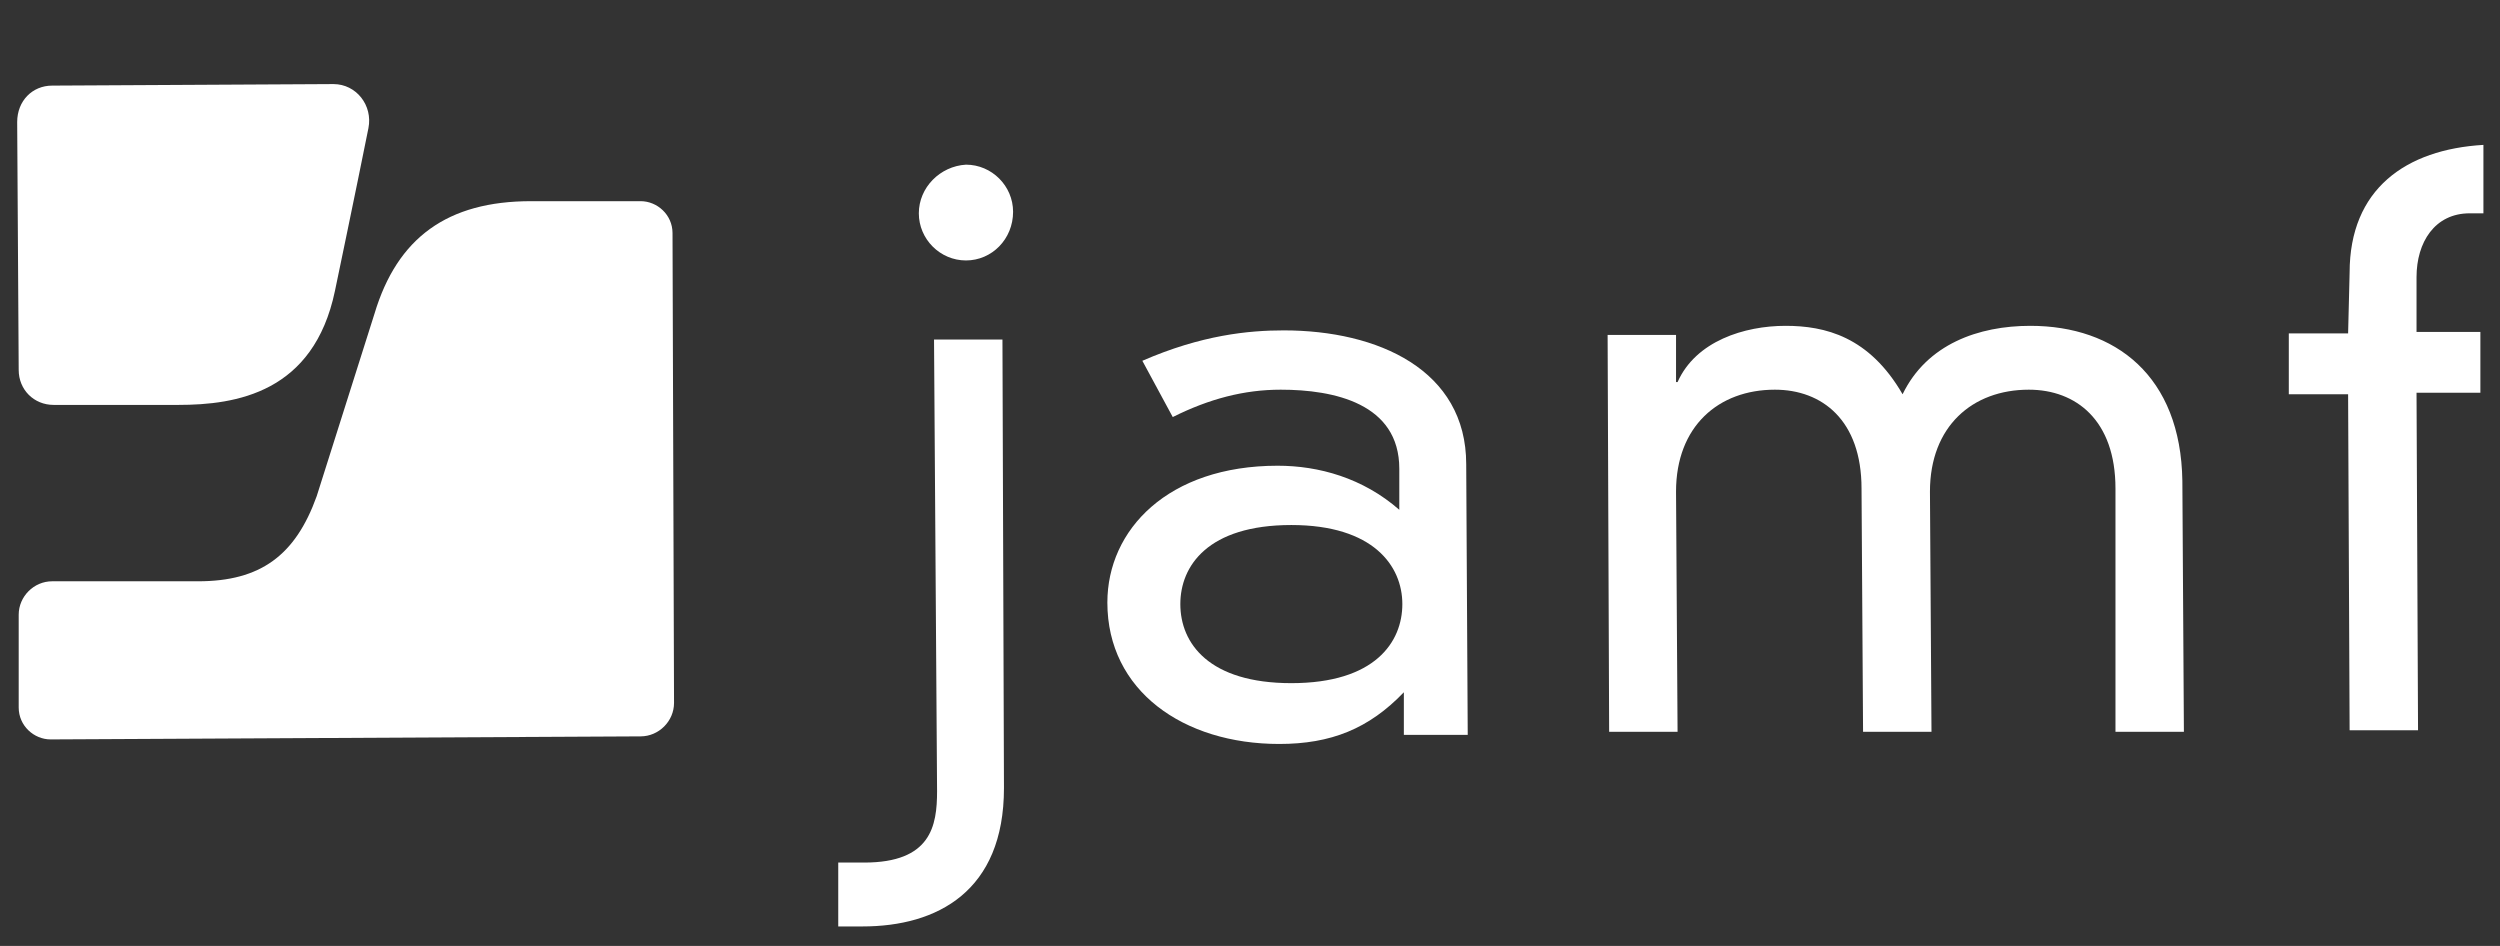 <svg width="111" height="42" viewBox="0 0 111 42" fill="none" xmlns="http://www.w3.org/2000/svg">
<rect x="0" y="0" width="111" height="42" fill="#333333" stroke="none"/>
<g clip-path="url(#clip0_287_3792)">
<path d="M62.129 20.813C62.129 17.91 59.226 17.302 56.863 17.302C55.243 17.302 53.69 17.707 52.07 18.517L50.72 16.019C53.353 14.872 55.446 14.669 56.998 14.669C61.184 14.669 65.1 16.424 65.1 20.61L65.167 32.627H62.331V30.737C60.779 32.357 59.091 33.032 56.796 33.032C52.542 33.032 49.167 30.669 49.167 26.754C49.167 23.513 51.867 20.678 56.728 20.678C58.551 20.678 60.509 21.218 62.129 22.635V20.813ZM57.336 23.311C53.623 23.311 52.407 25.133 52.407 26.821C52.407 28.576 53.69 30.332 57.336 30.332C61.049 30.332 62.264 28.509 62.264 26.821C62.264 25.133 60.981 23.311 57.336 23.311Z" fill="white"/>
<path d="M93.927 21.691C93.927 18.653 92.171 17.302 90.079 17.302C87.581 17.302 85.69 18.923 85.69 21.826L85.758 32.492H82.72L82.652 21.691C82.652 18.653 80.897 17.302 78.804 17.302C76.306 17.302 74.416 18.923 74.416 21.826L74.484 32.492H71.446L71.378 14.872H74.416V16.965H74.484C75.294 15.142 77.454 14.467 79.277 14.467C81.032 14.467 82.99 14.94 84.475 17.505C85.555 15.277 87.851 14.467 90.146 14.467C93.927 14.467 96.829 16.695 96.897 21.353L96.965 32.492H93.927V21.691Z" fill="white"/>
<path d="M104.323 12.104C104.323 8.391 106.821 6.636 110.264 6.433V9.471H109.657C108.104 9.471 107.294 10.754 107.294 12.306V14.737H110.129V17.437H107.294L107.361 32.425H104.323L104.256 17.505H101.623V14.804H104.256L104.323 12.104Z" fill="white"/>
<path d="M41.471 15.075H44.509L44.576 34.99C44.576 39.581 41.606 41.134 38.298 41.134C38.298 41.134 38.298 41.134 37.218 41.134V38.298C38.028 38.298 38.298 38.298 38.365 38.298C41.336 38.298 41.606 36.678 41.606 35.125L41.471 15.075ZM42.889 7.311C44.036 7.311 44.981 8.256 44.981 9.404C44.981 10.619 44.036 11.564 42.889 11.564C41.741 11.564 40.796 10.619 40.796 9.471C40.796 8.323 41.741 7.378 42.889 7.311Z" fill="white"/>
<path d="M2.315 3.801C1.438 3.801 0.763 4.476 0.763 5.421L0.83 16.425C0.83 17.303 1.505 17.978 2.383 17.978H7.919C10.484 17.978 13.927 17.438 14.872 12.915C14.872 12.915 15.818 8.391 16.358 5.691C16.56 4.678 15.818 3.733 14.805 3.733L2.315 3.801Z" fill="white"/>
<path d="M23.581 8.932C19.868 8.932 17.64 10.552 16.628 13.927L14.062 22.029C13.117 24.662 11.564 25.809 8.796 25.809H2.315C1.505 25.809 0.83 26.484 0.83 27.294V31.413C0.83 32.223 1.505 32.83 2.248 32.83L28.442 32.695C29.252 32.695 29.927 32.02 29.927 31.21L29.86 10.349C29.86 9.539 29.184 8.932 28.442 8.932H23.581Z" fill="white"/>
</g>
<defs>
<clipPath id="clip0_287_3792">
<rect width="110" height="42" fill="white" transform="translate(0.389)"/>
</clipPath>
</defs>
</svg>
